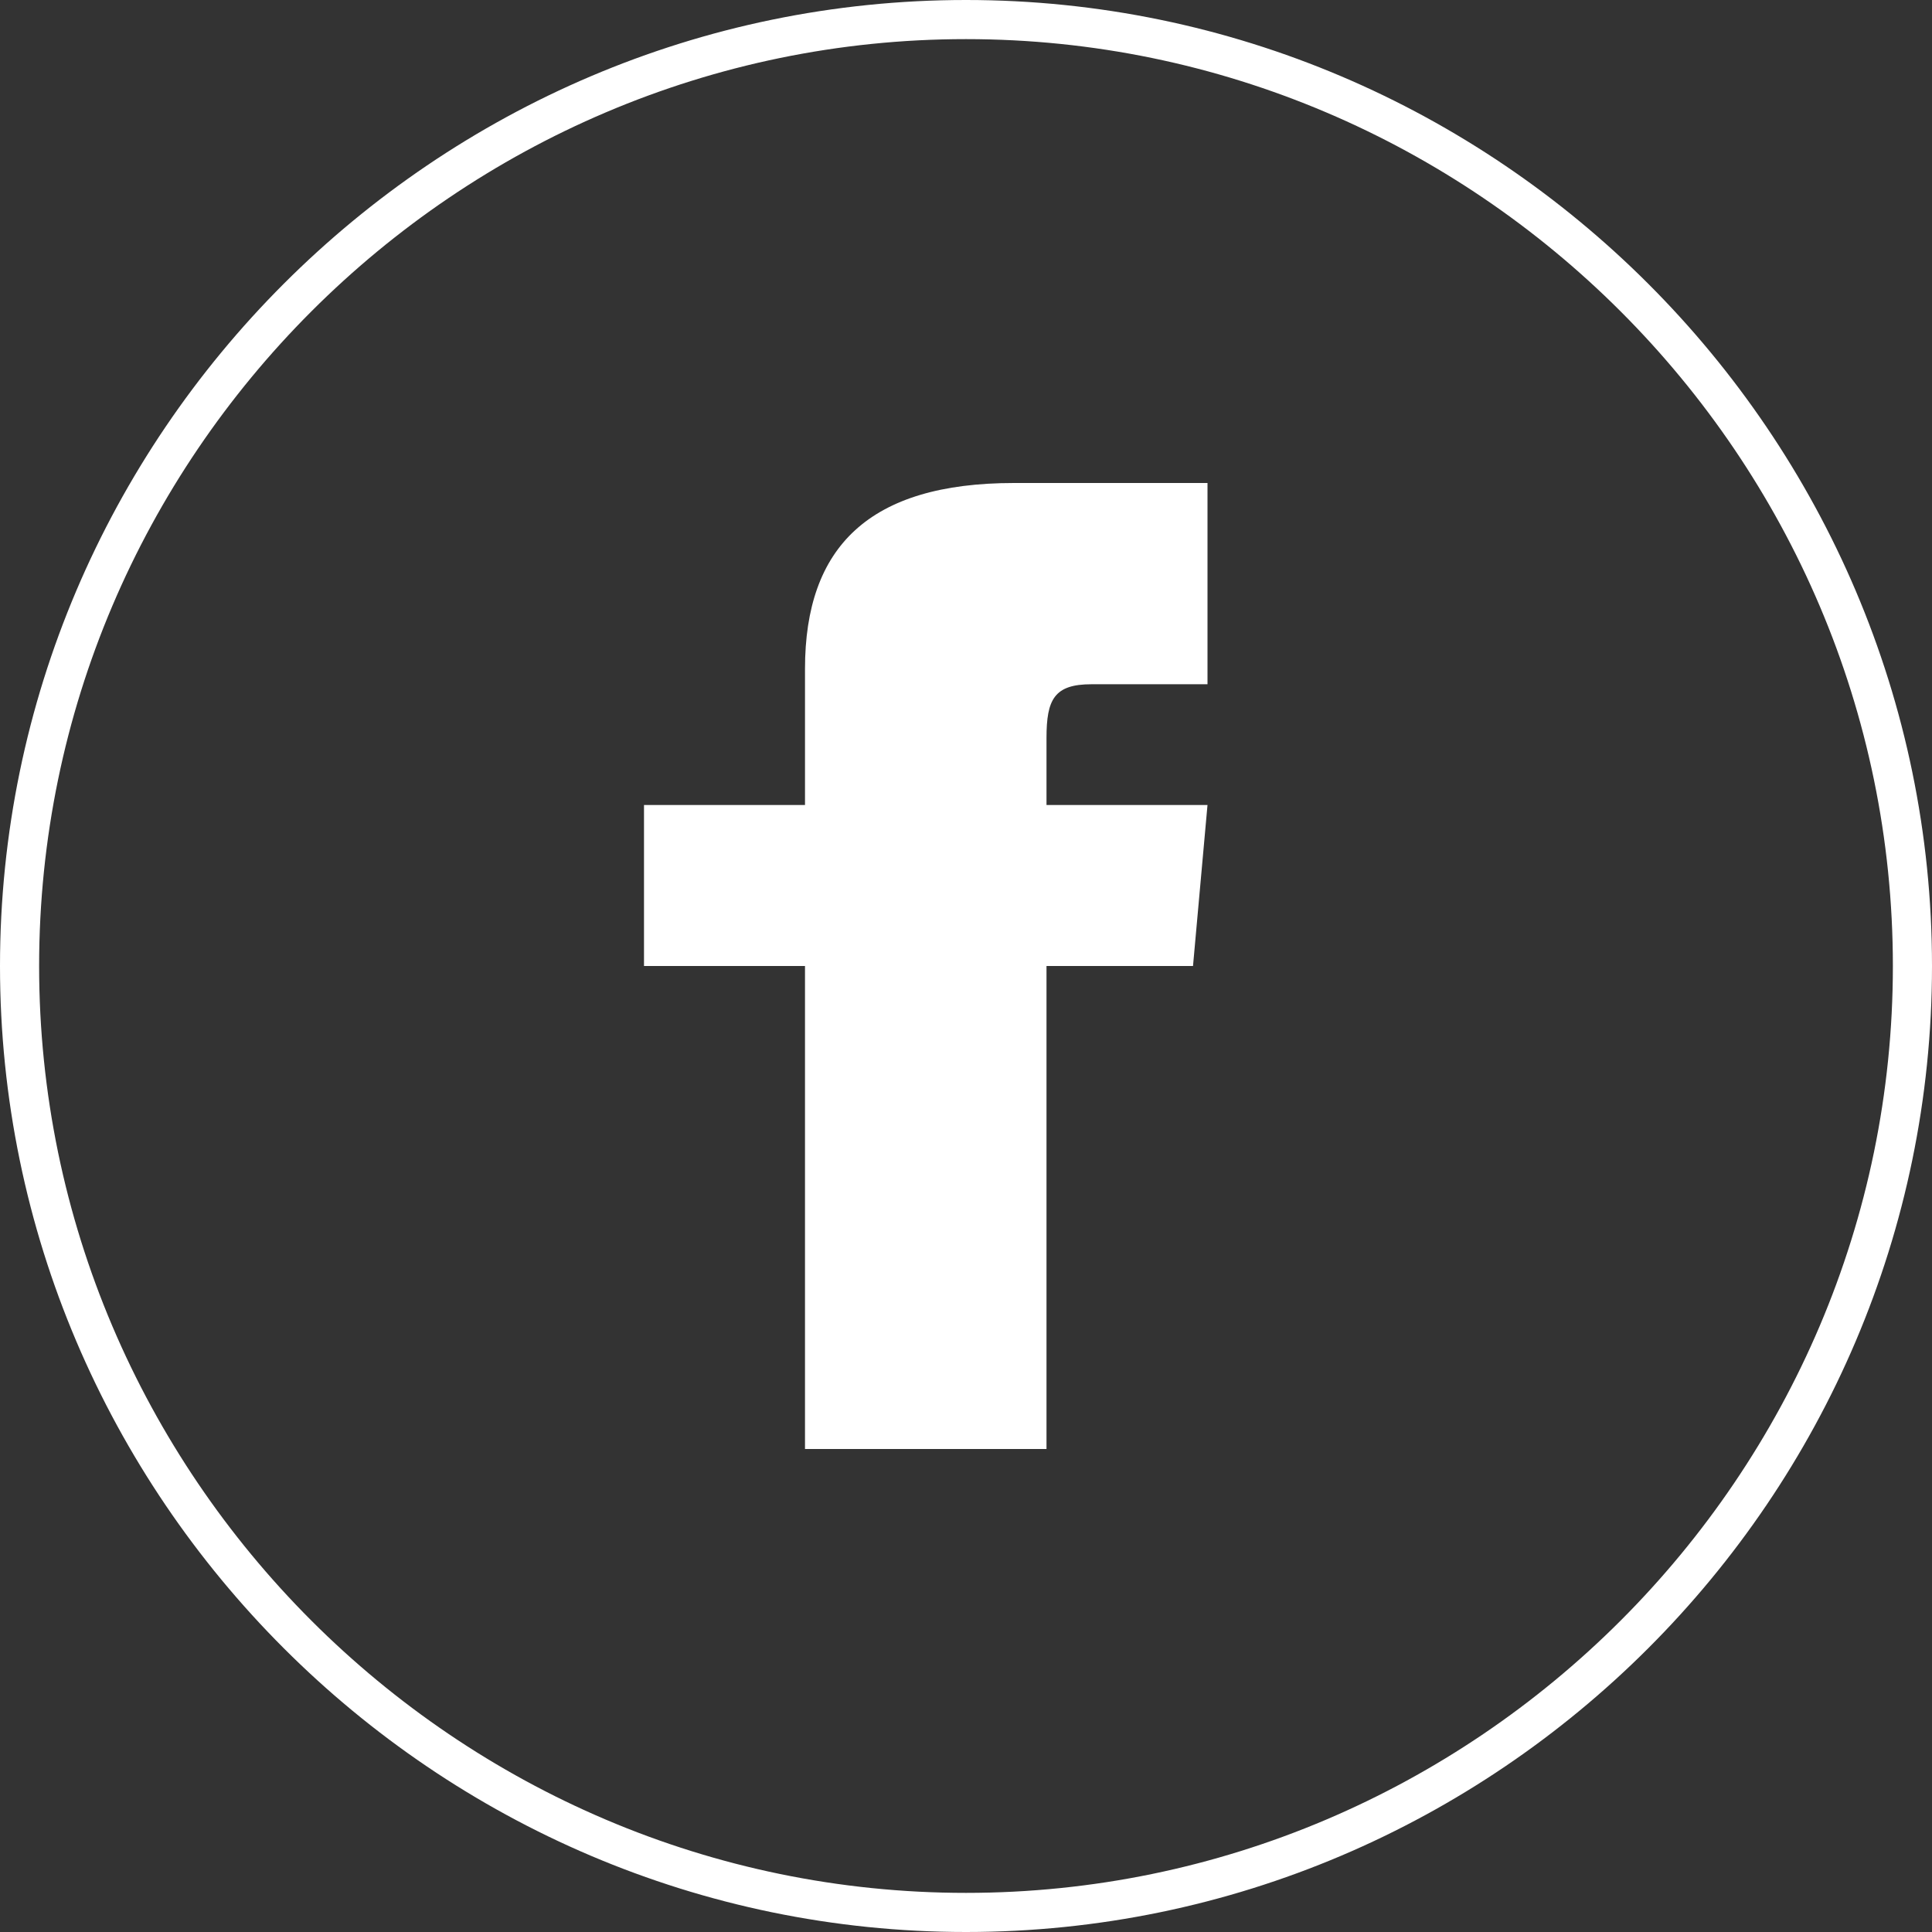 <?xml version="1.0" encoding="utf-8"?>
<!-- Generator: Adobe Illustrator 24.0.2, SVG Export Plug-In . SVG Version: 6.00 Build 0)  -->
<svg version="1.1" xmlns="http://www.w3.org/2000/svg" xmlns:xlink="http://www.w3.org/1999/xlink" x="0px" y="0px"
	 viewBox="0 0 24 24" style="enable-background:new 0 0 24 24;" xml:space="preserve">
<rect x="0" y="0" width="24" height="24" fill="#333333" stroke="none"/>
<style type="text/css">
	.st0{display:none;}
	.st1{display:inline;fill:#49A8EE;}
	.st2{fill:#FFFFFF;}
	.st3{display:inline;fill:#FFFFFF;}
	.st4{display:inline;}
</style>
<g id="blu" class="st0">
	<path id="instagram-15_1_" class="st1" d="M12,0.378C5.608,0.378,0.378,5.608,0.378,12S5.608,23.622,12,23.622
		S23.622,18.392,23.622,12S18.392,0.378,12,0.378z"/>
</g>
<g id="bordo">
	<path id="instagram-15" class="st2" d="M12,0.486c6.333,0,11.514,5.181,11.514,11.514S18.333,23.514,12,23.514
		S0.486,18.333,0.486,12S5.667,0.486,12,0.486z M12,0C5.4,0,0,5.4,0,12s5.4,12,12,12s12-5.4,12-12S18.6,0,12,0z"/>
</g>
<g id="Livello_4" class="st0">
	<path class="st3" d="M10,8c0,0.557-0.447,1.008-1,1.008C8.447,9.009,8,8.558,8,8c0-0.557,0.447-1.008,1-1.008S10,7.444,10,8z"/>
	<rect x="8" y="10" class="st3" width="2" height="6"/>
	<path class="st3" d="M13,10h-2v6h2c0,0,0-1.835,0-2.861c0-1.722,2.002-1.881,2.002,0c0,0.959,0,2.861,0,2.861H17
		c0,0,0-1.573,0-3.359c0-3.284-3.128-3.164-4-1.548V10z"/>
</g>
<g id="Livello_3">
	<path class="st2" d="M10,10H8v2h2v6h3v-6h1.82L15,10h-2c0,0,0-0.436,0-0.833C13,8.689,13.096,8.5,13.558,8.5
		c0.372,0,1.442,0,1.442,0V6c0,0-2.109,0-2.404,0C10.798,6,10,6.792,10,8.308C10,9.628,10,10,10,10z"/>
</g>
<g id="Livello_2" class="st0">
	<path class="st3" d="M14.5,6c-0.7,0-0.9,0-2.5,0s-1.8,0-2.5,0C7.3,6.1,6.1,7.3,6,9.5c0,0.6,0,0.8,0,2.5c0,1.6,0,1.8,0,2.5
		c0.1,2.2,1.3,3.4,3.5,3.5c0.6,0,0.8,0,2.5,0c1.6,0,1.8,0,2.5,0c2.2-0.1,3.4-1.3,3.5-3.5c0-0.6,0-0.8,0-2.5c0-1.6,0-1.8,0-2.5
		C17.9,7.3,16.7,6.1,14.5,6z M16.9,12c0,1.6,0,1.8,0,2.4c-0.1,1.6-0.8,2.4-2.5,2.5c-0.6,0-0.8,0-2.4,0s-1.8,0-2.4,0
		c-1.6-0.1-2.4-0.8-2.5-2.5c0-0.6,0-0.8,0-2.4c0-1.6,0-1.8,0-2.4C7.2,8,7.9,7.2,9.6,7.1c0.6,0,0.8,0,2.4,0s1.8,0,2.4,0
		c1.6,0.1,2.4,0.8,2.5,2.5C16.9,10.2,16.9,10.4,16.9,12z"/>
	<path class="st3" d="M12,8.9c-1.7,0-3.1,1.4-3.1,3.1s1.4,3.1,3.1,3.1s3.1-1.4,3.1-3.1S13.7,8.9,12,8.9z M12,14c-1.1,0-2-0.9-2-2
		c0-1.1,0.9-2,2-2s2,0.9,2,2C14,13.1,13.1,14,12,14z"/>
	<path class="st3" d="M15.2,8.1c-0.4,0-0.7,0.3-0.7,0.7c0,0.4,0.3,0.7,0.7,0.7c0.4,0,0.7-0.3,0.7-0.7C15.9,8.4,15.6,8.1,15.2,8.1z"
		/>
</g>
<g id="Livello_5" class="st0">
	<g id="iconmonstr_1_" class="st4">
	</g>
	<path id="linkedin-5_1_" class="st3" d="M15.872,16.328c-1.922-0.925-3.926-1.616-6.021-2.139c0.454,1.634,0.899,3.239,1.345,4.842
		c0.057,0.011,0.105,0.018,0.151,0.03c0.167,0.043,0.274,0.187,0.267,0.356c-0.007,0.167-0.127,0.305-0.296,0.333
		c-0.053,0.009-0.107,0.008-0.161,0.008c-0.664,0-1.328,0.001-1.992-0.001c-0.525-0.002-0.897-0.292-1.038-0.798
		c-0.486-1.753-0.974-3.506-1.461-5.258c-0.012-0.042-0.026-0.083-0.041-0.129c-0.326-0.025-0.594-0.159-0.8-0.415
		c-0.266,0-0.529,0.001-0.792,0c-0.626-0.002-1.057-0.433-1.059-1.06c-0.002-0.625-0.002-1.25,0-1.875
		c0.001-0.637,0.43-1.067,1.064-1.072c0.259-0.002,0.517,0,0.786,0c0.162-0.193,0.362-0.34,0.617-0.384
		C6.773,8.709,7.108,8.669,7.44,8.614c2.378-0.39,4.681-1.047,6.911-1.958c0.483-0.197,0.955-0.42,1.432-0.632
		c0.031-0.014,0.06-0.032,0.06-0.033c0.088-0.157,0.146-0.299,0.237-0.417c0.196-0.255,0.468-0.378,0.788-0.384
		c0.327-0.006,0.654-0.007,0.981,0c0.598,0.013,1.025,0.451,1.025,1.053c0.001,3.276,0.001,6.552,0,9.828
		c0,0.601-0.428,1.036-1.029,1.047c-0.298,0.005-0.596,0.001-0.893,0C16.399,17.117,16.057,16.871,15.872,16.328z M15.845,15.523
		c0-2.919,0-5.82,0-8.734c-0.053,0.022-0.093,0.037-0.132,0.054c-0.922,0.424-1.865,0.795-2.825,1.125
		c-2.03,0.698-4.108,1.196-6.236,1.486C6.431,9.484,6.34,9.585,6.34,9.801c-0.001,0.903-0.001,1.806,0,2.709
		c0,0.214,0.098,0.318,0.313,0.349c0.28,0.04,0.561,0.077,0.84,0.123c2.858,0.474,5.611,1.295,8.248,2.499
		C15.77,15.494,15.802,15.505,15.845,15.523z M16.564,11.146c0,1.606,0,3.212,0,4.818c0,0.049-0.002,0.098,0.001,0.146
		c0.012,0.174,0.127,0.292,0.302,0.294c0.332,0.005,0.664,0.005,0.996,0c0.17-0.002,0.281-0.114,0.297-0.283
		c0.006-0.068,0.003-0.137,0.003-0.205c0-2.797,0-5.594,0-8.391c0-0.415,0.001-0.83,0-1.245c-0.001-0.274-0.106-0.377-0.384-0.378
		c-0.268-0.001-0.537,0-0.805,0c-0.316,0.001-0.409,0.094-0.409,0.41C16.564,7.924,16.564,9.535,16.564,11.146z M7.405,13.681
		c0.022,0.085,0.033,0.132,0.046,0.179c0.187,0.676,0.375,1.352,0.562,2.028c0.264,0.953,0.529,1.906,0.794,2.859
		c0.066,0.238,0.146,0.297,0.397,0.298c0.361,0,0.722,0,1.083,0c0.051,0,0.103,0,0.175,0c-0.471-1.696-0.935-3.366-1.402-5.048
		C8.515,13.893,7.976,13.79,7.405,13.681z M5.62,9.864c-0.196,0-0.376-0.001-0.556,0c-0.276,0.001-0.378,0.103-0.378,0.382
		c-0.001,0.605-0.001,1.211,0,1.816c0,0.053,0.002,0.108,0.015,0.16c0.03,0.119,0.109,0.21,0.23,0.217
		c0.227,0.013,0.455,0.004,0.69,0.004C5.62,11.582,5.62,10.734,5.62,9.864z"/>
</g>
</svg>
